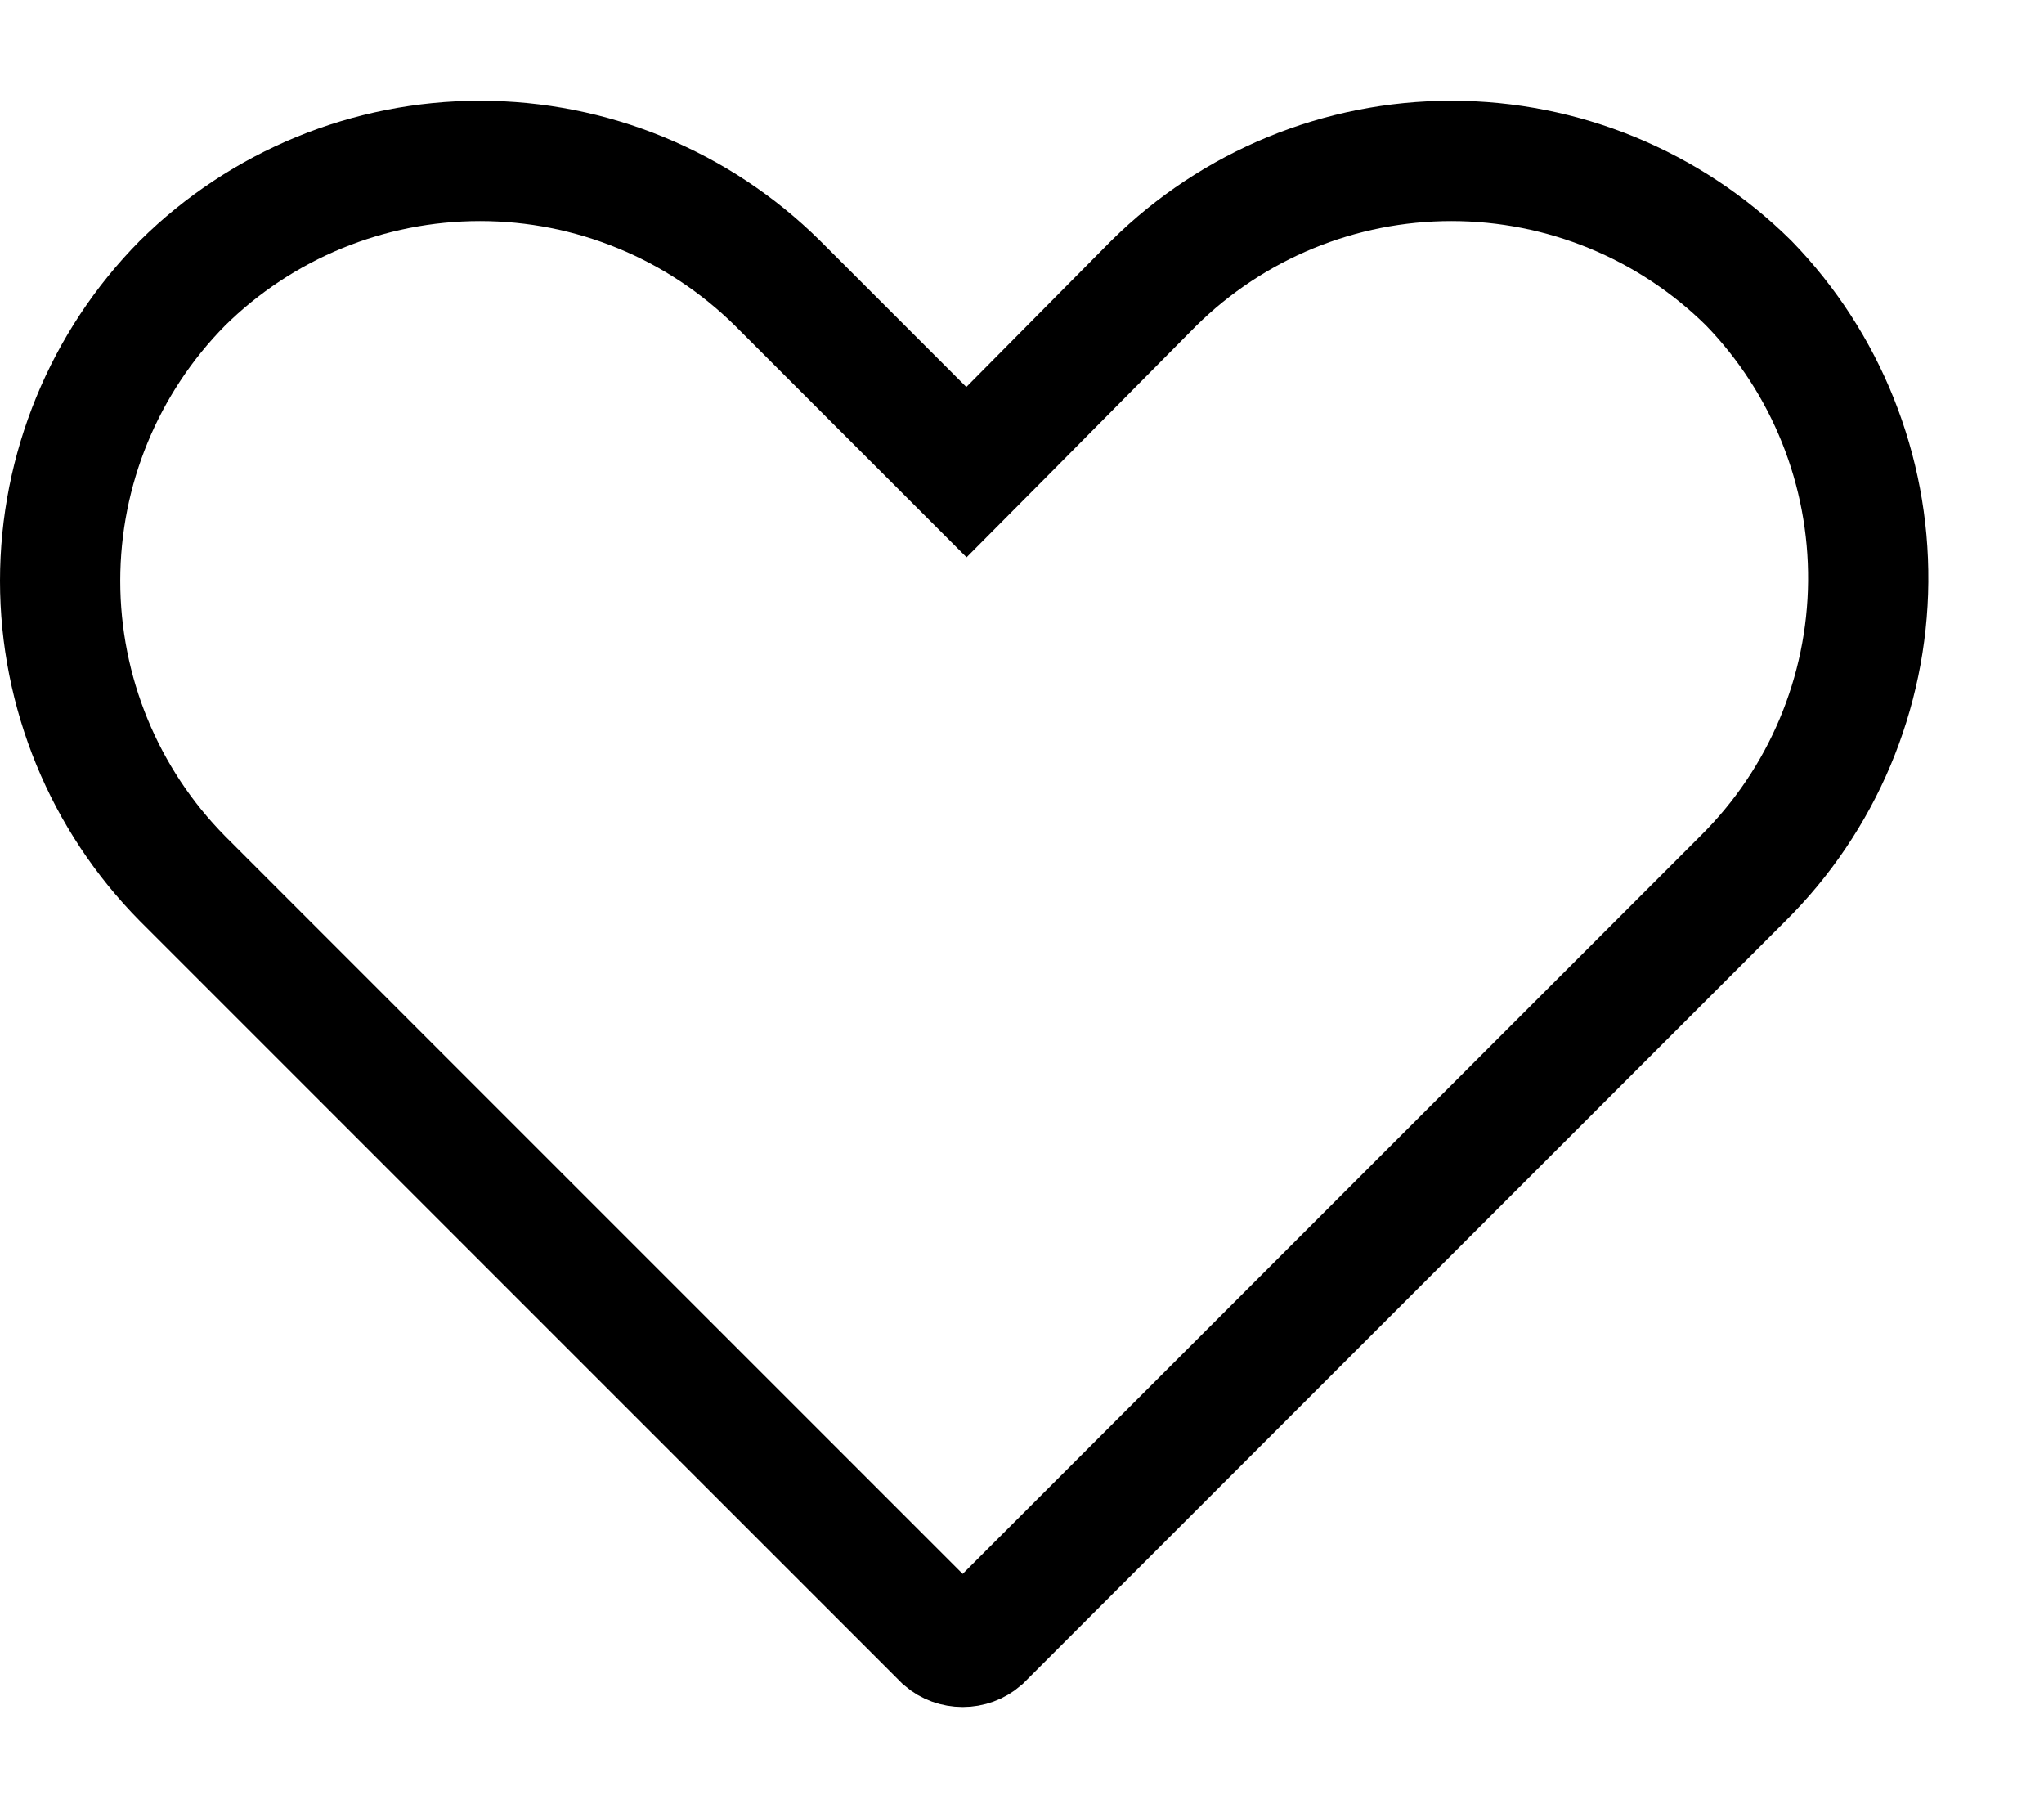 <svg width="17" height="15" viewBox="0 0 17 15" fill="none" xmlns="http://www.w3.org/2000/svg">
<g id="Wishlist - S">
<path id="Vector" d="M7.683 3.571L8.038 3.926L8.392 3.57L9.596 2.355C10.255 1.704 11.144 1.338 12.071 1.338C12.997 1.338 13.886 1.703 14.544 2.354C15.189 3.018 15.546 3.91 15.538 4.836C15.53 5.764 15.156 6.651 14.497 7.304L14.496 7.305L8.165 13.636C8.121 13.674 8.065 13.694 8.007 13.694C7.948 13.694 7.892 13.674 7.848 13.636L1.519 7.307C1.519 7.307 1.518 7.306 1.518 7.306C0.866 6.647 0.5 5.757 0.5 4.83C0.5 3.903 0.866 3.014 1.517 2.355C2.176 1.703 3.066 1.338 3.992 1.338C4.92 1.338 5.809 1.704 6.468 2.356C6.468 2.356 6.469 2.357 6.469 2.357L7.683 3.571Z" stroke="black" stroke-miterlimit="10"/>
</g>
</svg>
